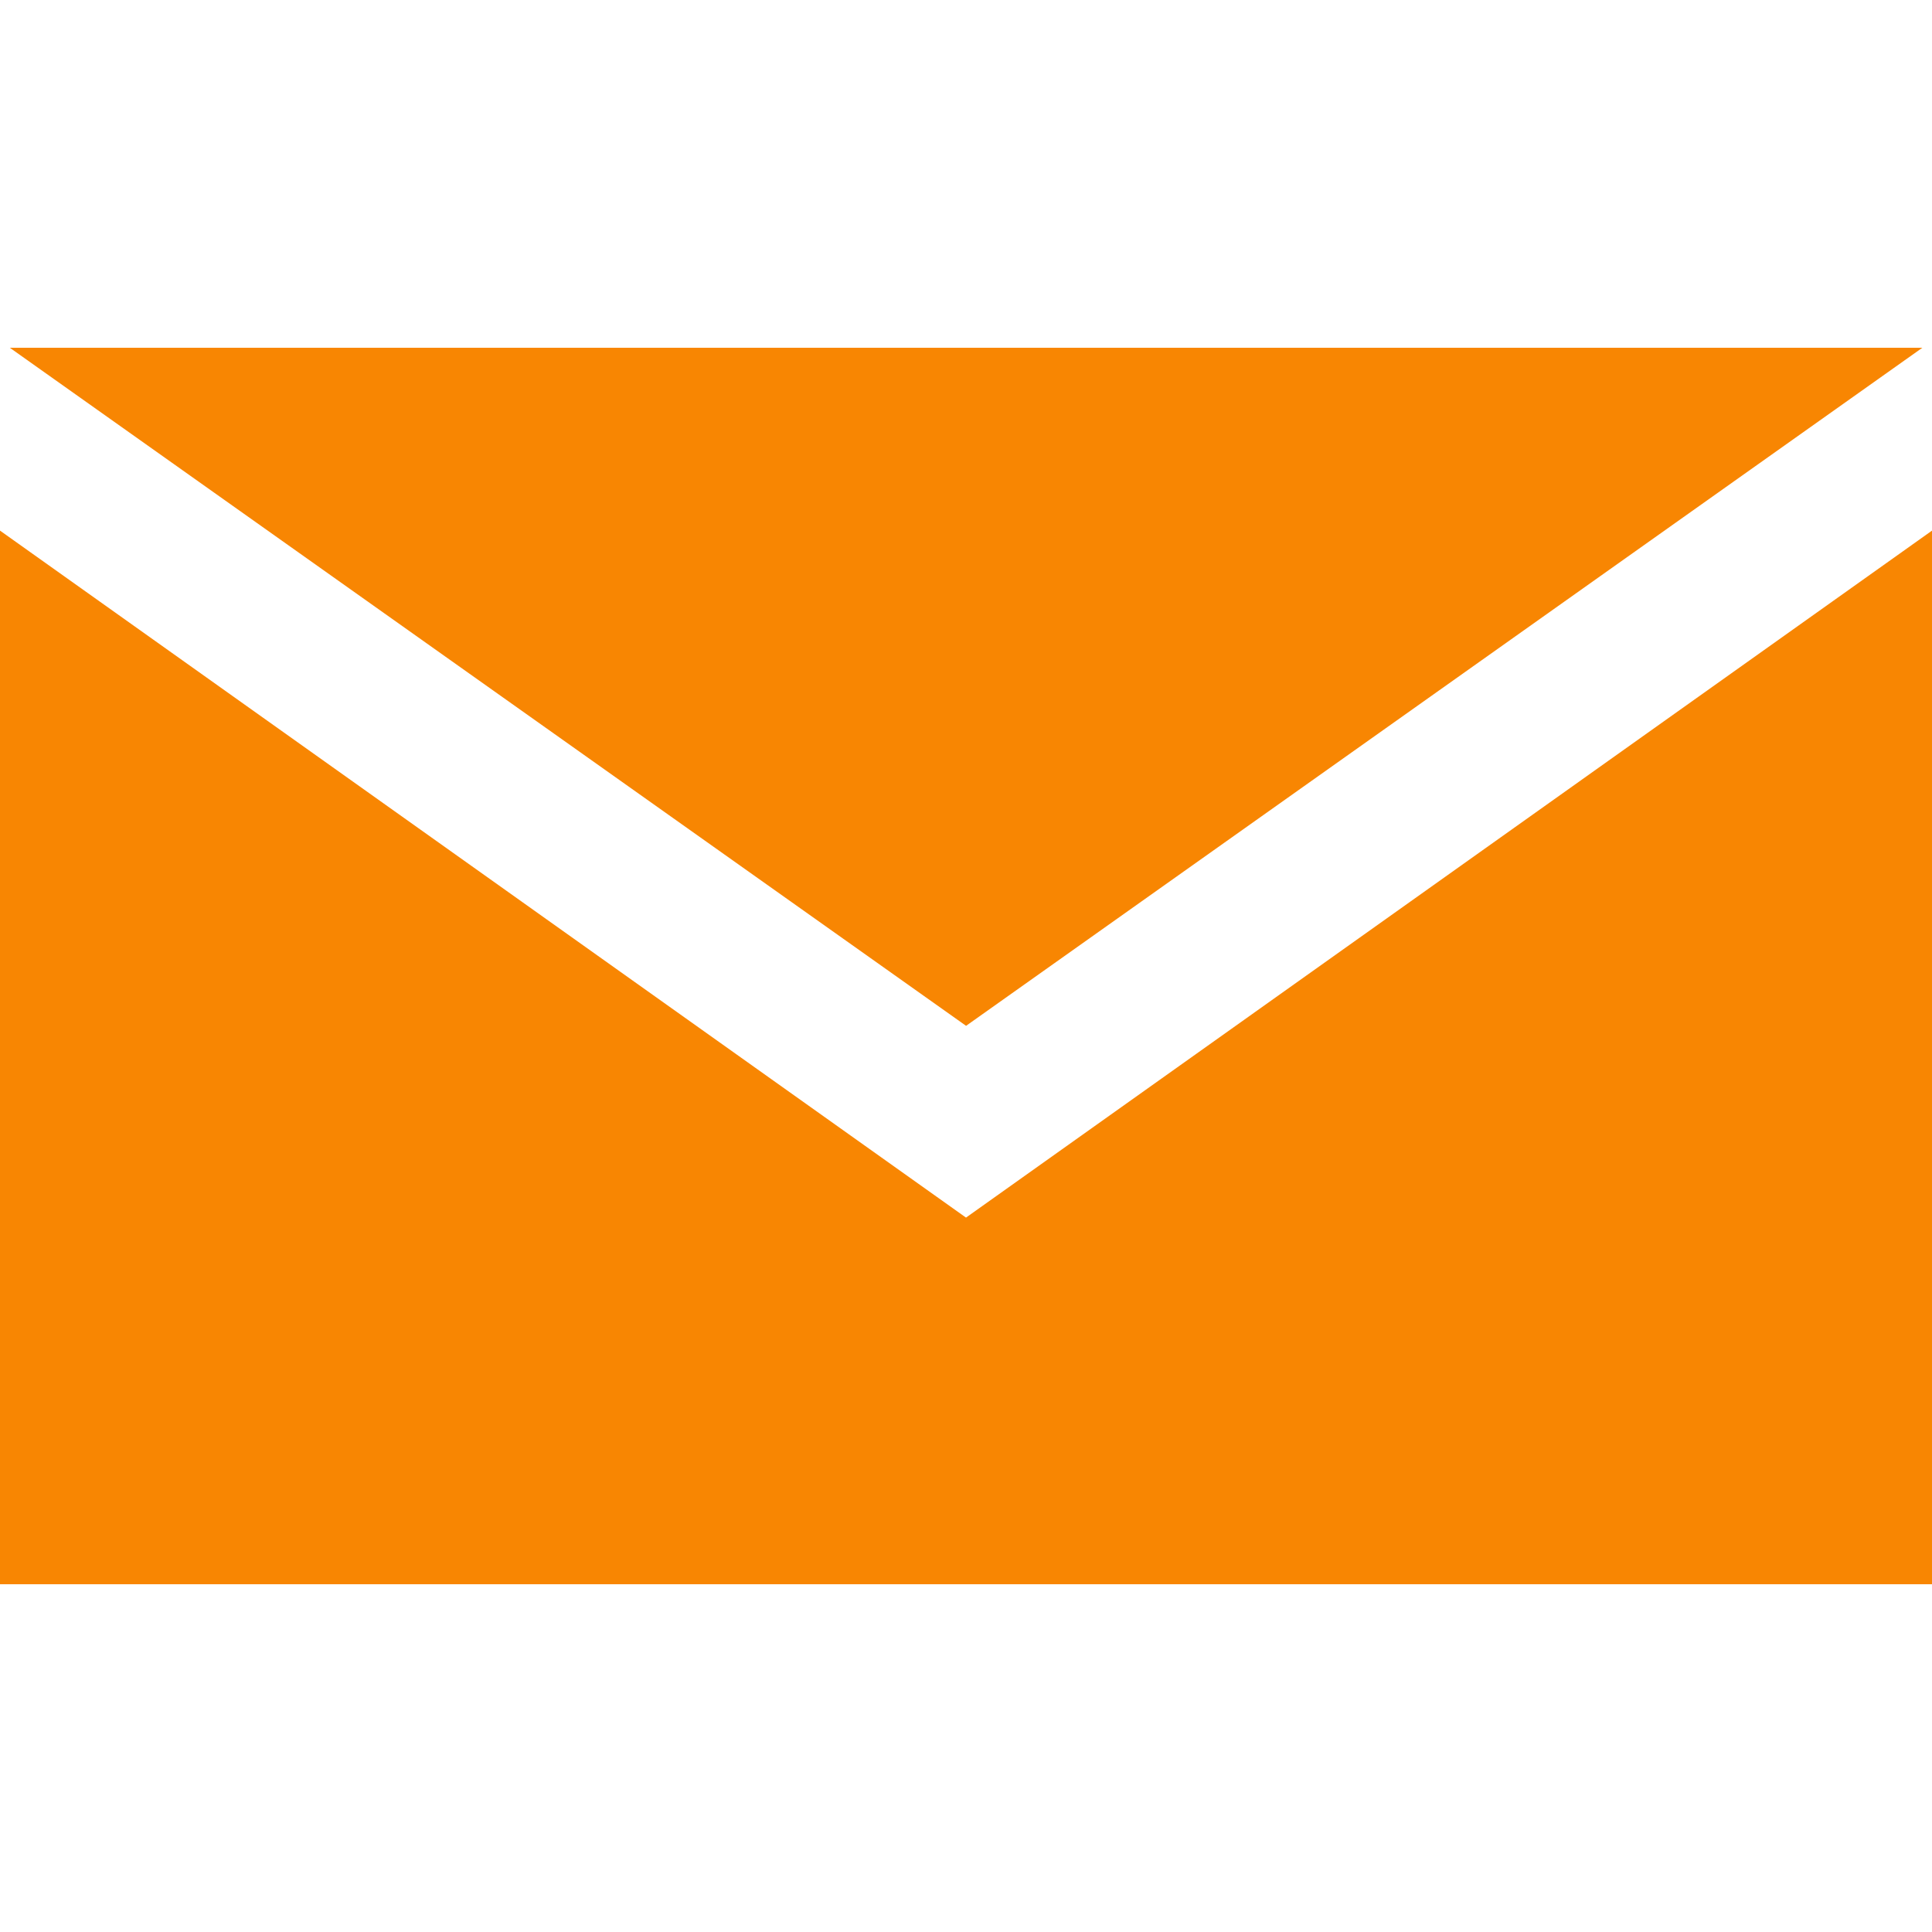 <?xml version="1.0" encoding="UTF-8"?>
<svg width="1200pt" height="1200pt" version="1.1" viewBox="0 0 1200 1200" xmlns="http://www.w3.org/2000/svg">
 <g fill="#f88602">
  <path d="m600.01 756.27v0.012l-0.012-0.012-600-426.7v654.43h1200v-654.42z"/>
  <path d="m1194 216h-1187.9l593.95 421.16z"/>
 </g>
</svg>
